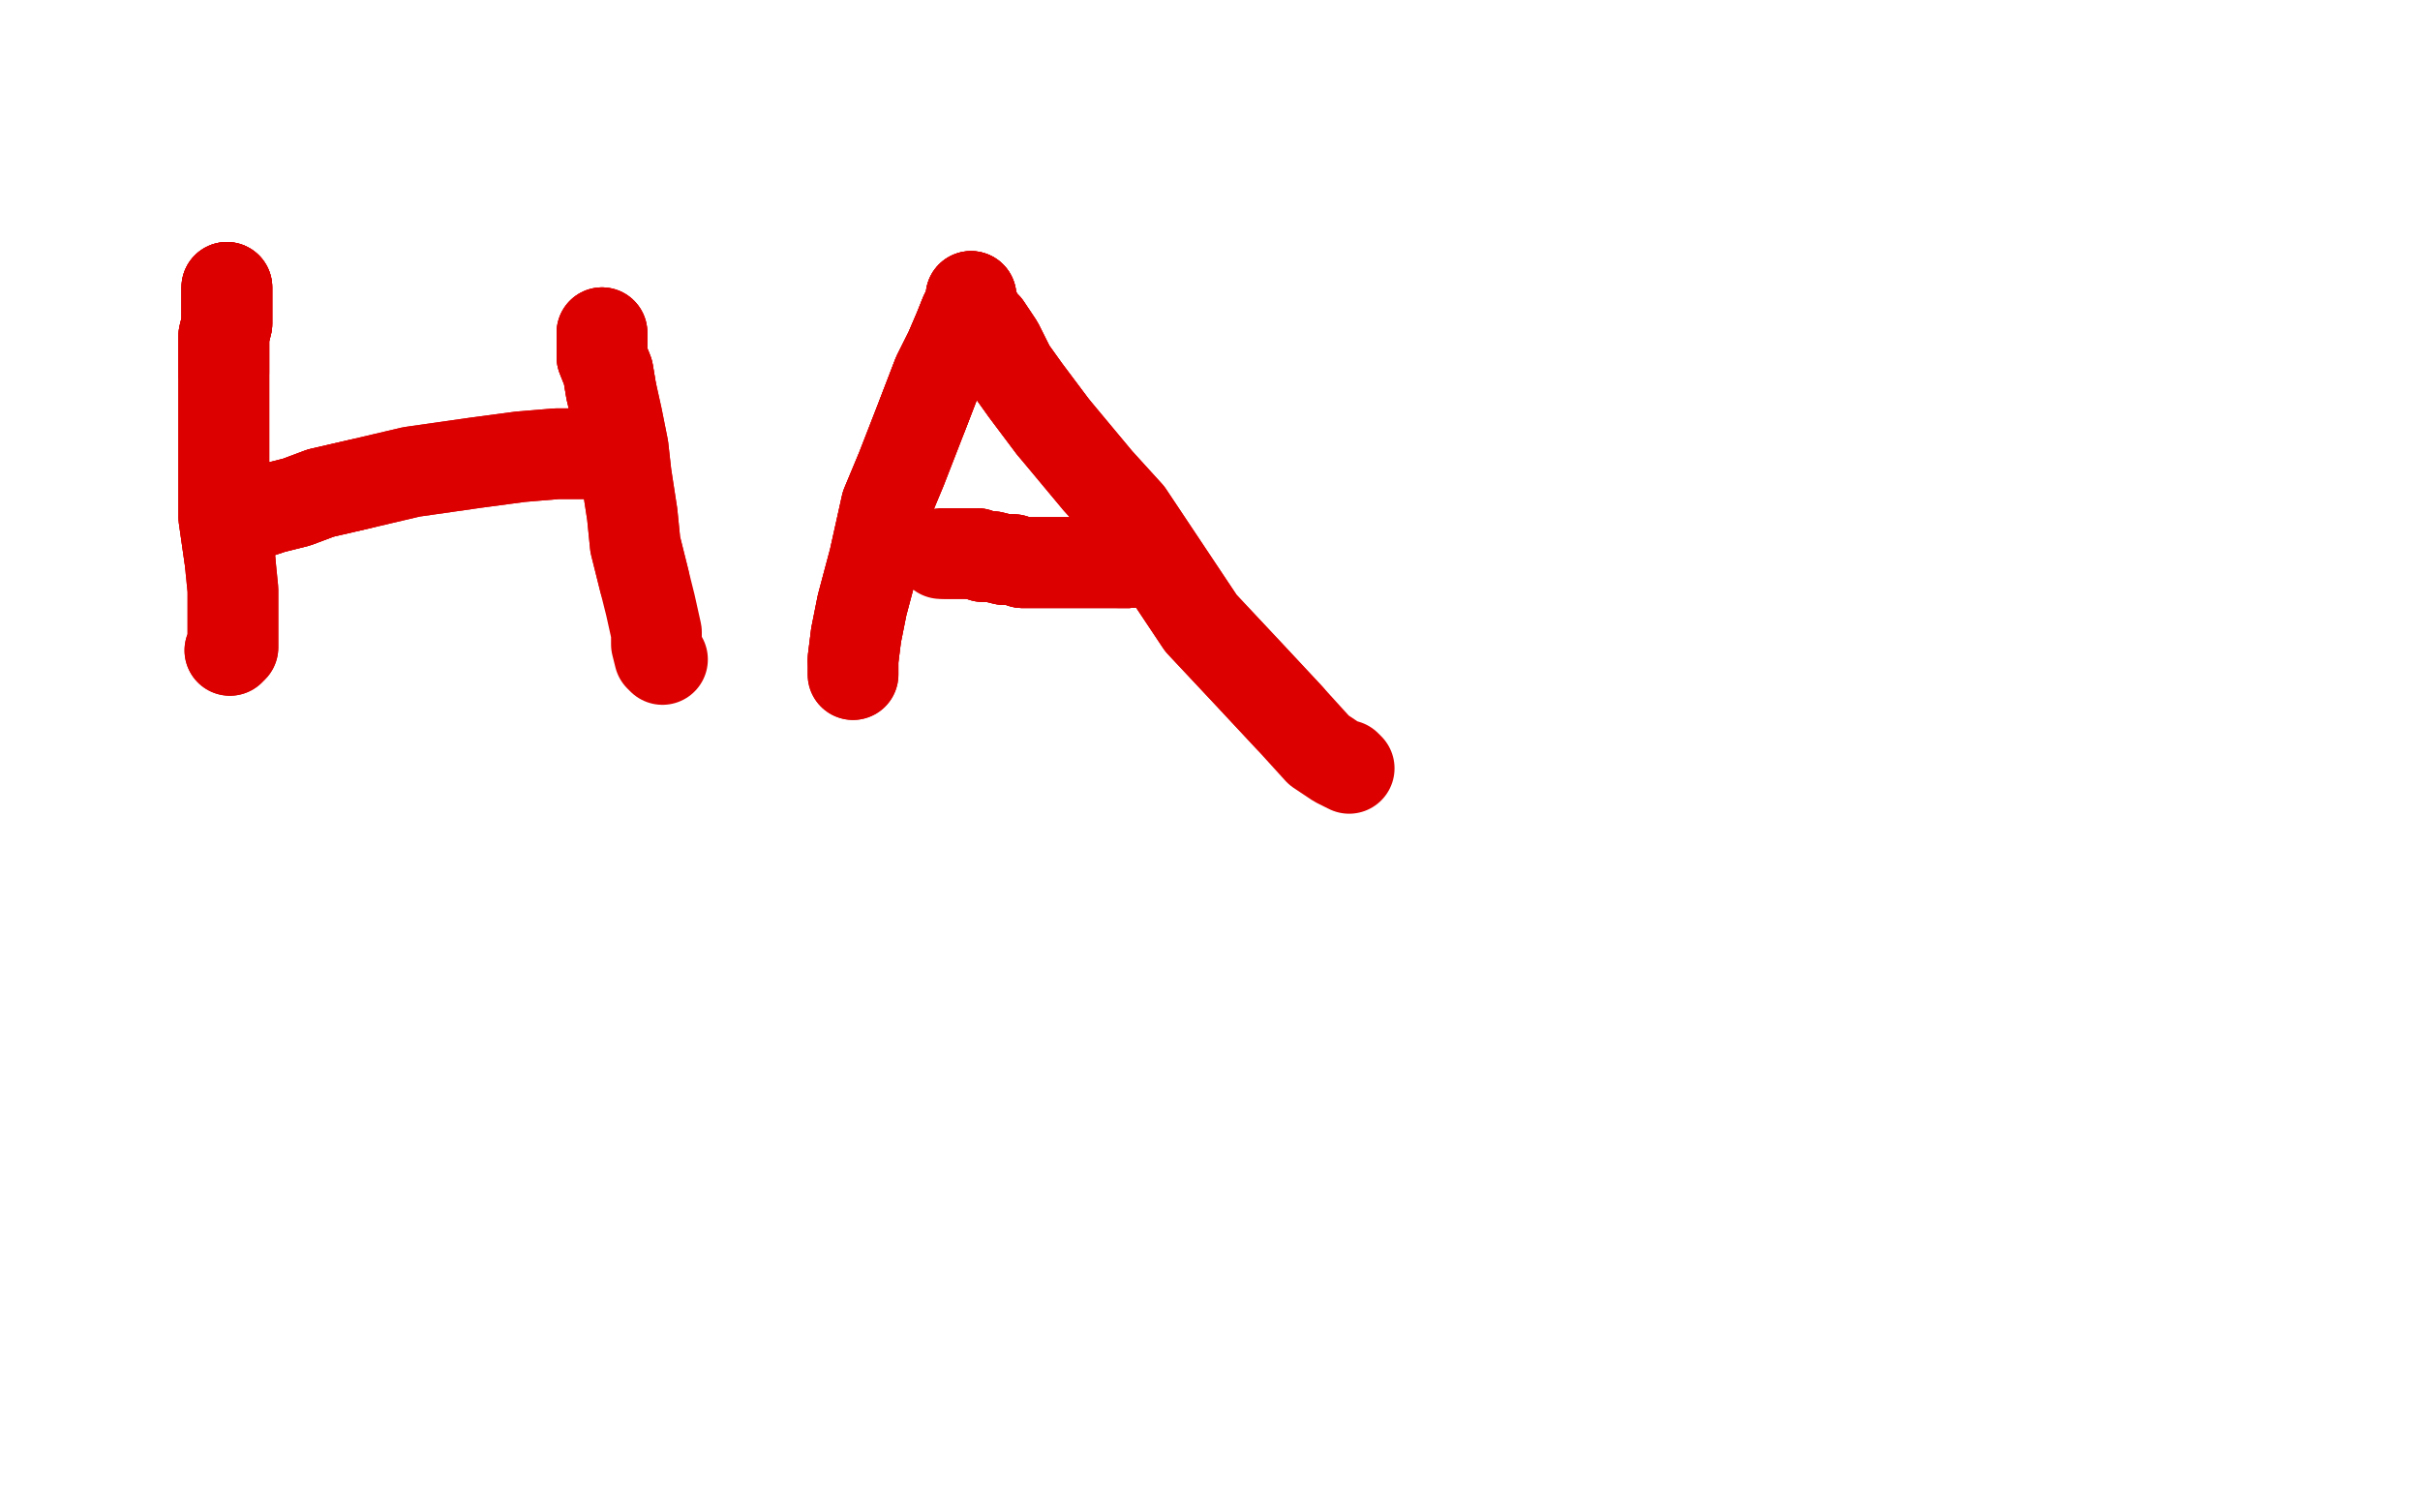 <?xml version="1.0" standalone="no"?>
<!DOCTYPE svg PUBLIC "-//W3C//DTD SVG 1.1//EN"
"http://www.w3.org/Graphics/SVG/1.1/DTD/svg11.dtd">

<svg width="800" height="500" version="1.1" xmlns="http://www.w3.org/2000/svg" xmlns:xlink="http://www.w3.org/1999/xlink" style="stroke-antialiasing: false"><desc>This SVG has been created on https://colorillo.com/</desc><rect x='0' y='0' width='800' height='500' style='fill: rgb(255,255,255); stroke-width:0' /><polyline points="75,95 75,97 75,99 75,101 75,107 74,111 74,117 74,123" style="fill: none; stroke: #dc0000; stroke-width: 30; stroke-linejoin: round; stroke-linecap: round; stroke-antialiasing: false; stroke-antialias: 0; opacity: 1.0"/>
<polyline points="75,95 75,97 75,99 75,101 75,107 74,111 74,117 74,123 74,128 74,139 74,152 74,164 74,171 76,185 77,195 77,206 77,212 77,214 76,215" style="fill: none; stroke: #dc0000; stroke-width: 30; stroke-linejoin: round; stroke-linecap: round; stroke-antialiasing: false; stroke-antialias: 0; opacity: 1.0"/>
<polyline points="75,95 75,97 75,99 75,101 75,107 74,111 74,117 74,123 74,128 74,139 74,152 74,164 74,171 76,185" style="fill: none; stroke: #dc0000; stroke-width: 30; stroke-linejoin: round; stroke-linecap: round; stroke-antialiasing: false; stroke-antialias: 0; opacity: 1.0"/>
<polyline points="75,95 75,97 75,99 75,101 75,107 74,111 74,117 74,123 74,128 74,139 74,152 74,164 74,171 76,185 77,195 77,206 77,212 77,214 76,215" style="fill: none; stroke: #dc0000; stroke-width: 30; stroke-linejoin: round; stroke-linecap: round; stroke-antialiasing: false; stroke-antialias: 0; opacity: 1.0"/>
<polyline points="79,173 81,172 82,171 84,170 90,168 98,166 106,163 119,160" style="fill: none; stroke: #dc0000; stroke-width: 30; stroke-linejoin: round; stroke-linecap: round; stroke-antialiasing: false; stroke-antialias: 0; opacity: 1.0"/>
<polyline points="79,173 81,172 82,171 84,170 90,168 98,166 106,163 119,160 136,156 157,153 172,151 184,150 192,150 196,150" style="fill: none; stroke: #dc0000; stroke-width: 30; stroke-linejoin: round; stroke-linecap: round; stroke-antialiasing: false; stroke-antialias: 0; opacity: 1.0"/>
<polyline points="79,173 81,172 82,171 84,170 90,168 98,166 106,163 119,160 136,156 157,153 172,151 184,150 192,150 196,150 198,149" style="fill: none; stroke: #dc0000; stroke-width: 30; stroke-linejoin: round; stroke-linecap: round; stroke-antialiasing: false; stroke-antialias: 0; opacity: 1.0"/>
<polyline points="199,110 199,111 199,112 199,115 199,118 201,123 202,129" style="fill: none; stroke: #dc0000; stroke-width: 30; stroke-linejoin: round; stroke-linecap: round; stroke-antialiasing: false; stroke-antialias: 0; opacity: 1.0"/>
<polyline points="199,110 199,111 199,112 199,115 199,118 201,123 202,129 204,138 206,148 207,157 209,170 210,180 213,192" style="fill: none; stroke: #dc0000; stroke-width: 30; stroke-linejoin: round; stroke-linecap: round; stroke-antialiasing: false; stroke-antialias: 0; opacity: 1.0"/>
<polyline points="199,110 199,111 199,112 199,115 199,118 201,123 202,129 204,138 206,148 207,157 209,170 210,180 213,192 215,200 217,209 217,213 218,217 219,218" style="fill: none; stroke: #dc0000; stroke-width: 30; stroke-linejoin: round; stroke-linecap: round; stroke-antialiasing: false; stroke-antialias: 0; opacity: 1.0"/>
<polyline points="321,98 321,99 320,102 319,104 317,109 314,116 310,124 305,137" style="fill: none; stroke: #dc0000; stroke-width: 30; stroke-linejoin: round; stroke-linecap: round; stroke-antialiasing: false; stroke-antialias: 0; opacity: 1.0"/>
<polyline points="321,98 321,99 320,102 319,104 317,109 314,116 310,124 305,137 298,155 293,167 289,185 285,200 283,210 282,218" style="fill: none; stroke: #dc0000; stroke-width: 30; stroke-linejoin: round; stroke-linecap: round; stroke-antialiasing: false; stroke-antialias: 0; opacity: 1.0"/>
<polyline points="321,98 321,99 320,102 319,104 317,109 314,116 310,124 305,137 298,155 293,167 289,185 285,200 283,210 282,218 282,221 282,223" style="fill: none; stroke: #dc0000; stroke-width: 30; stroke-linejoin: round; stroke-linecap: round; stroke-antialiasing: false; stroke-antialias: 0; opacity: 1.0"/>
<polyline points="321,98 321,99 320,102 319,104 317,109 314,116 310,124 305,137 298,155 293,167 289,185 285,200 283,210 282,218 282,221 282,223" style="fill: none; stroke: #dc0000; stroke-width: 30; stroke-linejoin: round; stroke-linecap: round; stroke-antialiasing: false; stroke-antialias: 0; opacity: 1.0"/>
<polyline points="322,104 323,104 324,106 326,108 330,114 334,122 339,129 348,141" style="fill: none; stroke: #dc0000; stroke-width: 30; stroke-linejoin: round; stroke-linecap: round; stroke-antialiasing: false; stroke-antialias: 0; opacity: 1.0"/>
<polyline points="322,104 323,104 324,106 326,108 330,114 334,122 339,129 348,141 363,159 373,170 383,185 397,206 412,222 426,237" style="fill: none; stroke: #dc0000; stroke-width: 30; stroke-linejoin: round; stroke-linecap: round; stroke-antialiasing: false; stroke-antialias: 0; opacity: 1.0"/>
<polyline points="322,104 323,104 324,106 326,108 330,114 334,122 339,129 348,141 363,159 373,170 383,185 397,206 412,222 426,237 436,248 442,252 446,254 445,253" style="fill: none; stroke: #dc0000; stroke-width: 30; stroke-linejoin: round; stroke-linecap: round; stroke-antialiasing: false; stroke-antialias: 0; opacity: 1.0"/>
<polyline points="380,185 379,185 378,185 377,185 373,186 370,186" style="fill: none; stroke: #dc0000; stroke-width: 30; stroke-linejoin: round; stroke-linecap: round; stroke-antialiasing: false; stroke-antialias: 0; opacity: 1.0"/>
<polyline points="380,185 379,185 378,185 377,185 373,186 370,186 366,186 361,186 355,186 349,186 343,186 338,186" style="fill: none; stroke: #dc0000; stroke-width: 30; stroke-linejoin: round; stroke-linecap: round; stroke-antialiasing: false; stroke-antialias: 0; opacity: 1.0"/>
<polyline points="380,185 379,185 378,185 377,185 373,186 370,186 366,186 361,186 355,186 349,186 343,186 338,186 335,185 332,185 328,184 325,184 323,183 321,183" style="fill: none; stroke: #dc0000; stroke-width: 30; stroke-linejoin: round; stroke-linecap: round; stroke-antialiasing: false; stroke-antialias: 0; opacity: 1.0"/>
<polyline points="380,185 379,185 378,185 377,185 373,186 370,186 366,186 361,186 355,186 349,186 343,186 338,186 335,185 332,185 328,184 325,184 323,183 321,183 319,183 317,183 316,183 314,183 313,183" style="fill: none; stroke: #dc0000; stroke-width: 30; stroke-linejoin: round; stroke-linecap: round; stroke-antialiasing: false; stroke-antialias: 0; opacity: 1.0"/>
<polyline points="380,185 379,185 378,185 377,185 373,186 370,186 366,186 361,186 355,186 349,186 343,186 338,186 335,185 332,185 328,184 325,184 323,183 321,183 319,183 317,183 316,183 314,183 313,183 311,183" style="fill: none; stroke: #dc0000; stroke-width: 30; stroke-linejoin: round; stroke-linecap: round; stroke-antialiasing: false; stroke-antialias: 0; opacity: 1.0"/>
</svg>
